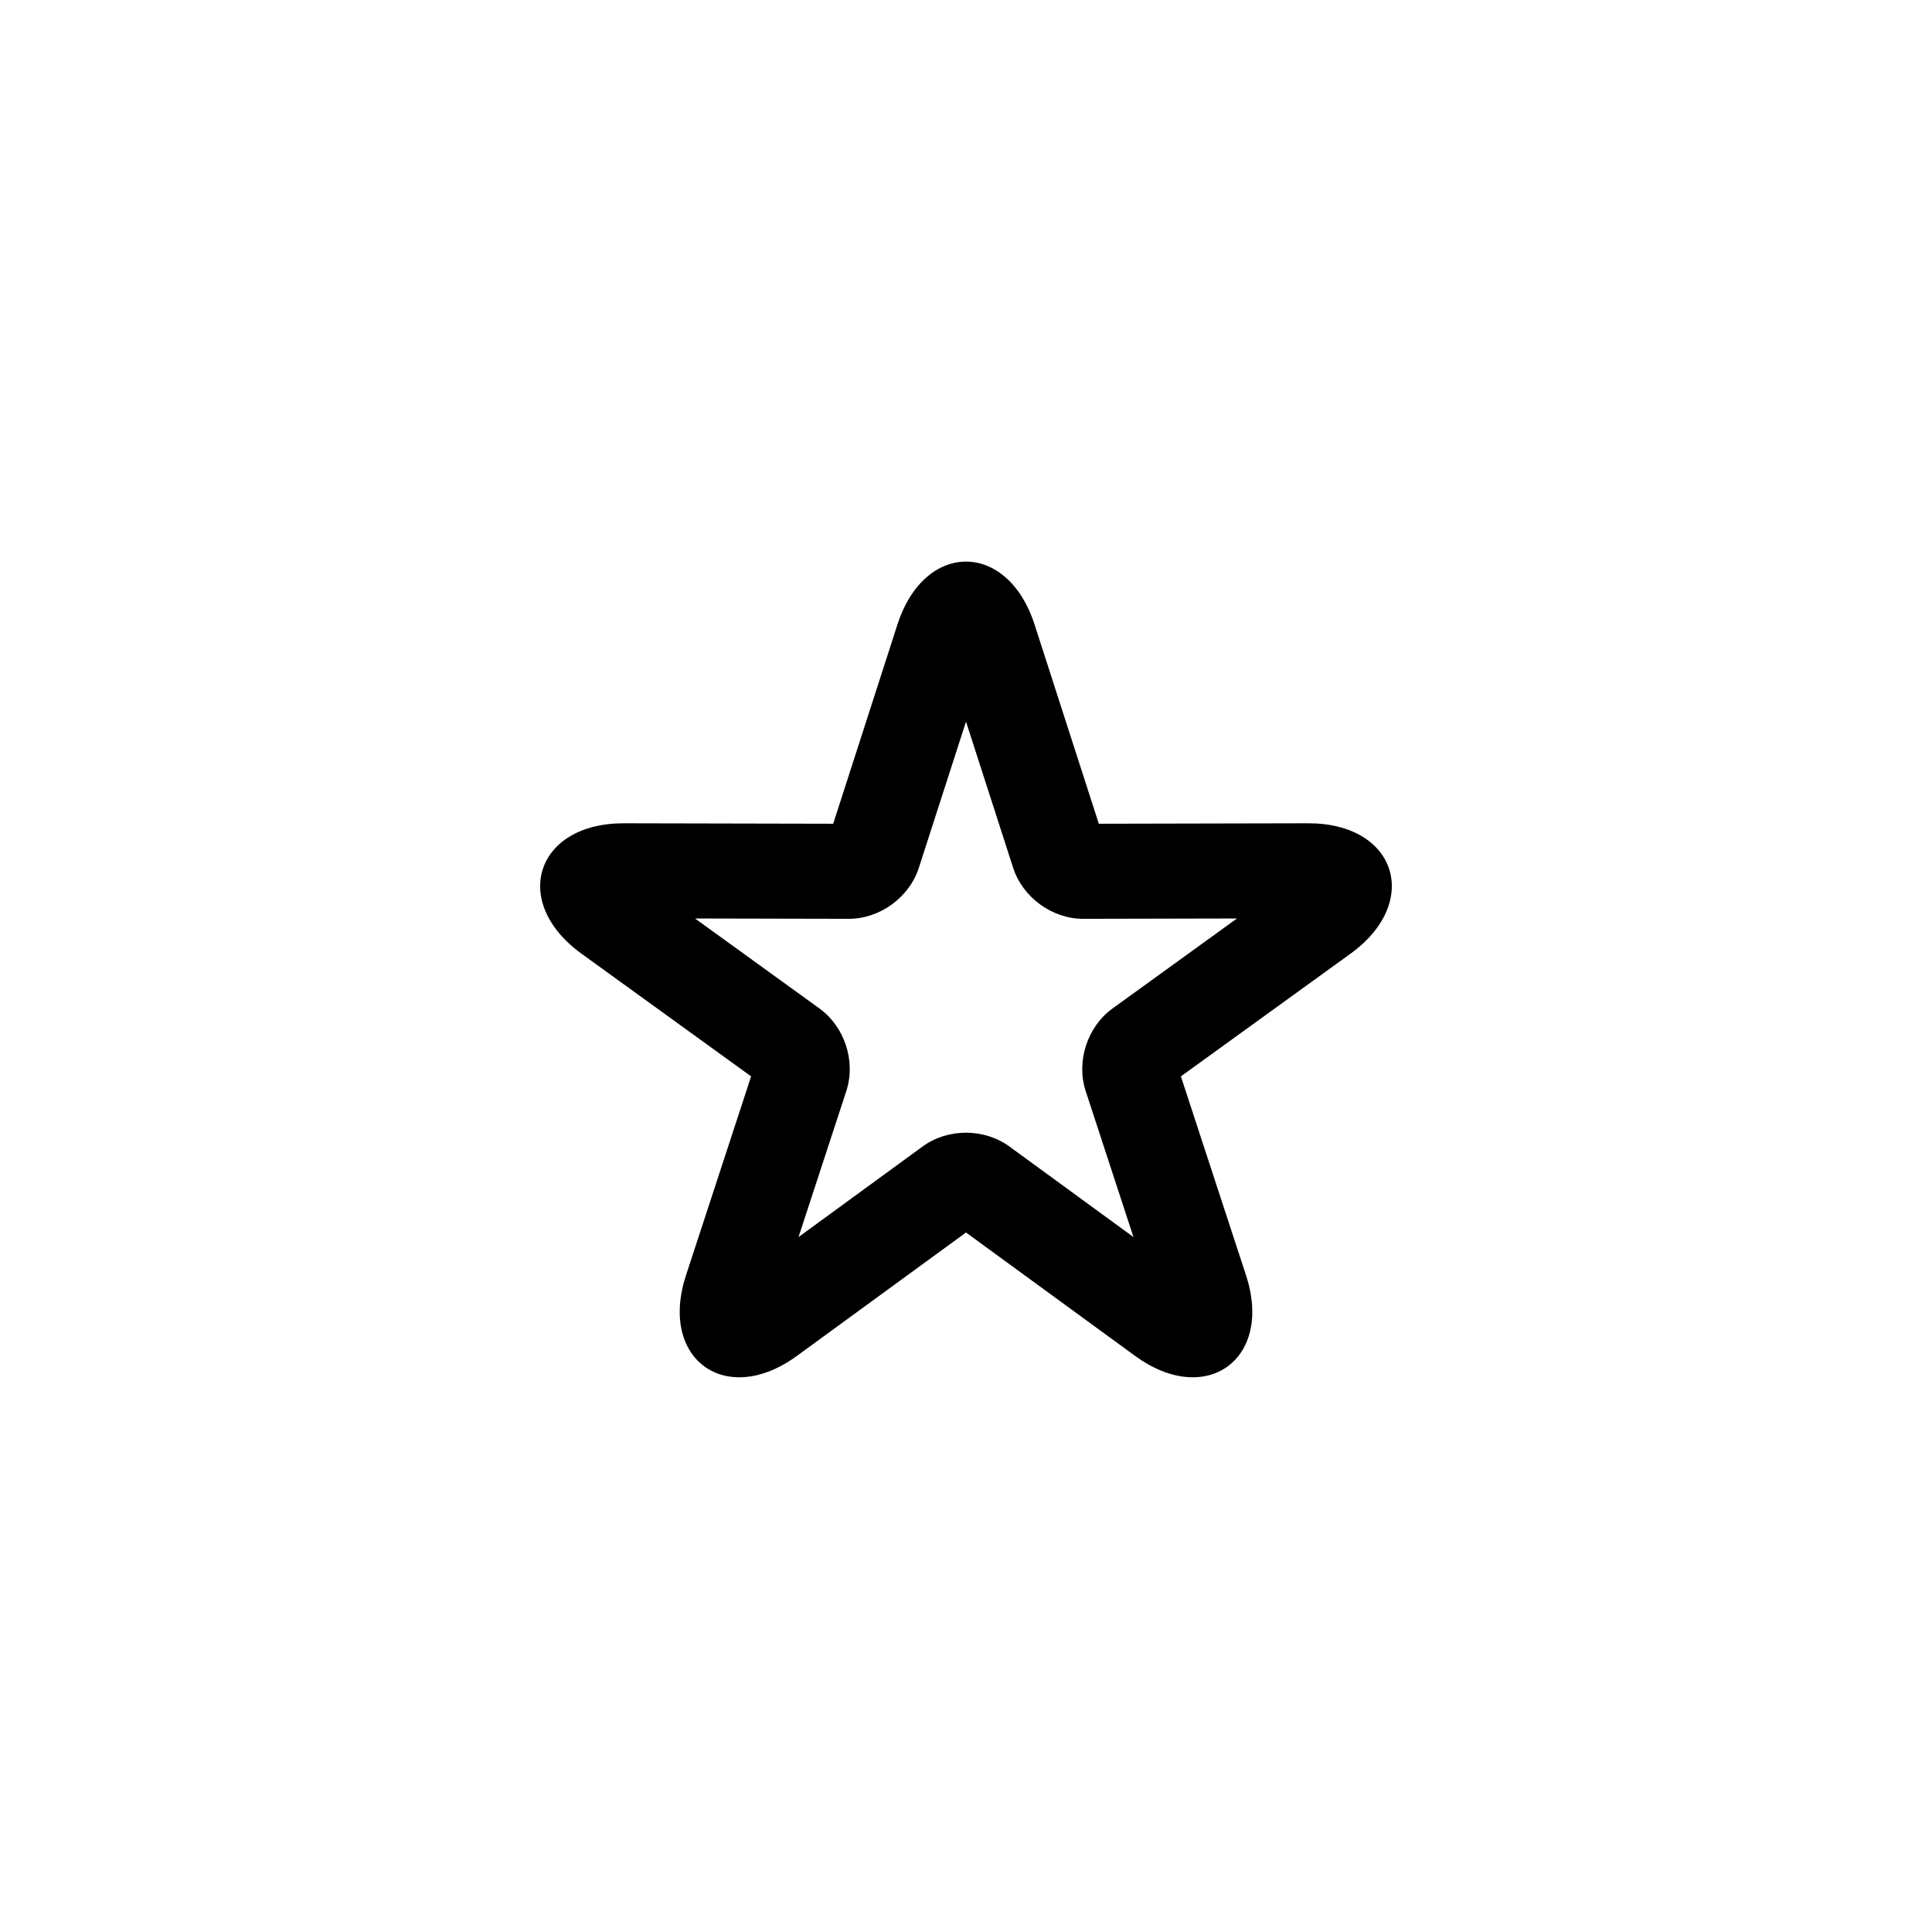 <?xml version="1.0" encoding="UTF-8"?>
<!-- Uploaded to: ICON Repo, www.svgrepo.com, Generator: ICON Repo Mixer Tools -->
<svg fill="#000000" width="800px" height="800px" version="1.1" viewBox="144 144 512 512" xmlns="http://www.w3.org/2000/svg">
 <path d="m355.2 503.32c-18.891 13.789-36.668 0.836-29.402-21.363l17.254-52.707-44.941-32.504c-18.953-13.707-12.125-34.617 11.23-34.566l55.461 0.121 17.023-52.785c7.18-22.258 29.18-22.227 36.348 0l17.023 52.785 55.461-0.121c23.391-0.051 30.156 20.879 11.23 34.566l-44.941 32.504 17.258 52.707c7.273 22.23-10.539 35.133-29.406 21.363l-44.797-32.695zm33.293-55.484c6.676-4.875 16.34-4.871 23.012 0l32.875 23.996-12.66-38.684c-2.57-7.856 0.418-17.043 7.109-21.887l32.98-23.852-40.699 0.09c-8.266 0.02-16.082-5.664-18.617-13.523l-12.492-38.738-12.496 38.738c-2.535 7.867-10.355 13.543-18.613 13.523l-40.703-0.09 32.98 23.852c6.699 4.848 9.68 14.035 7.109 21.887l-12.66 38.684z"/>
</svg>